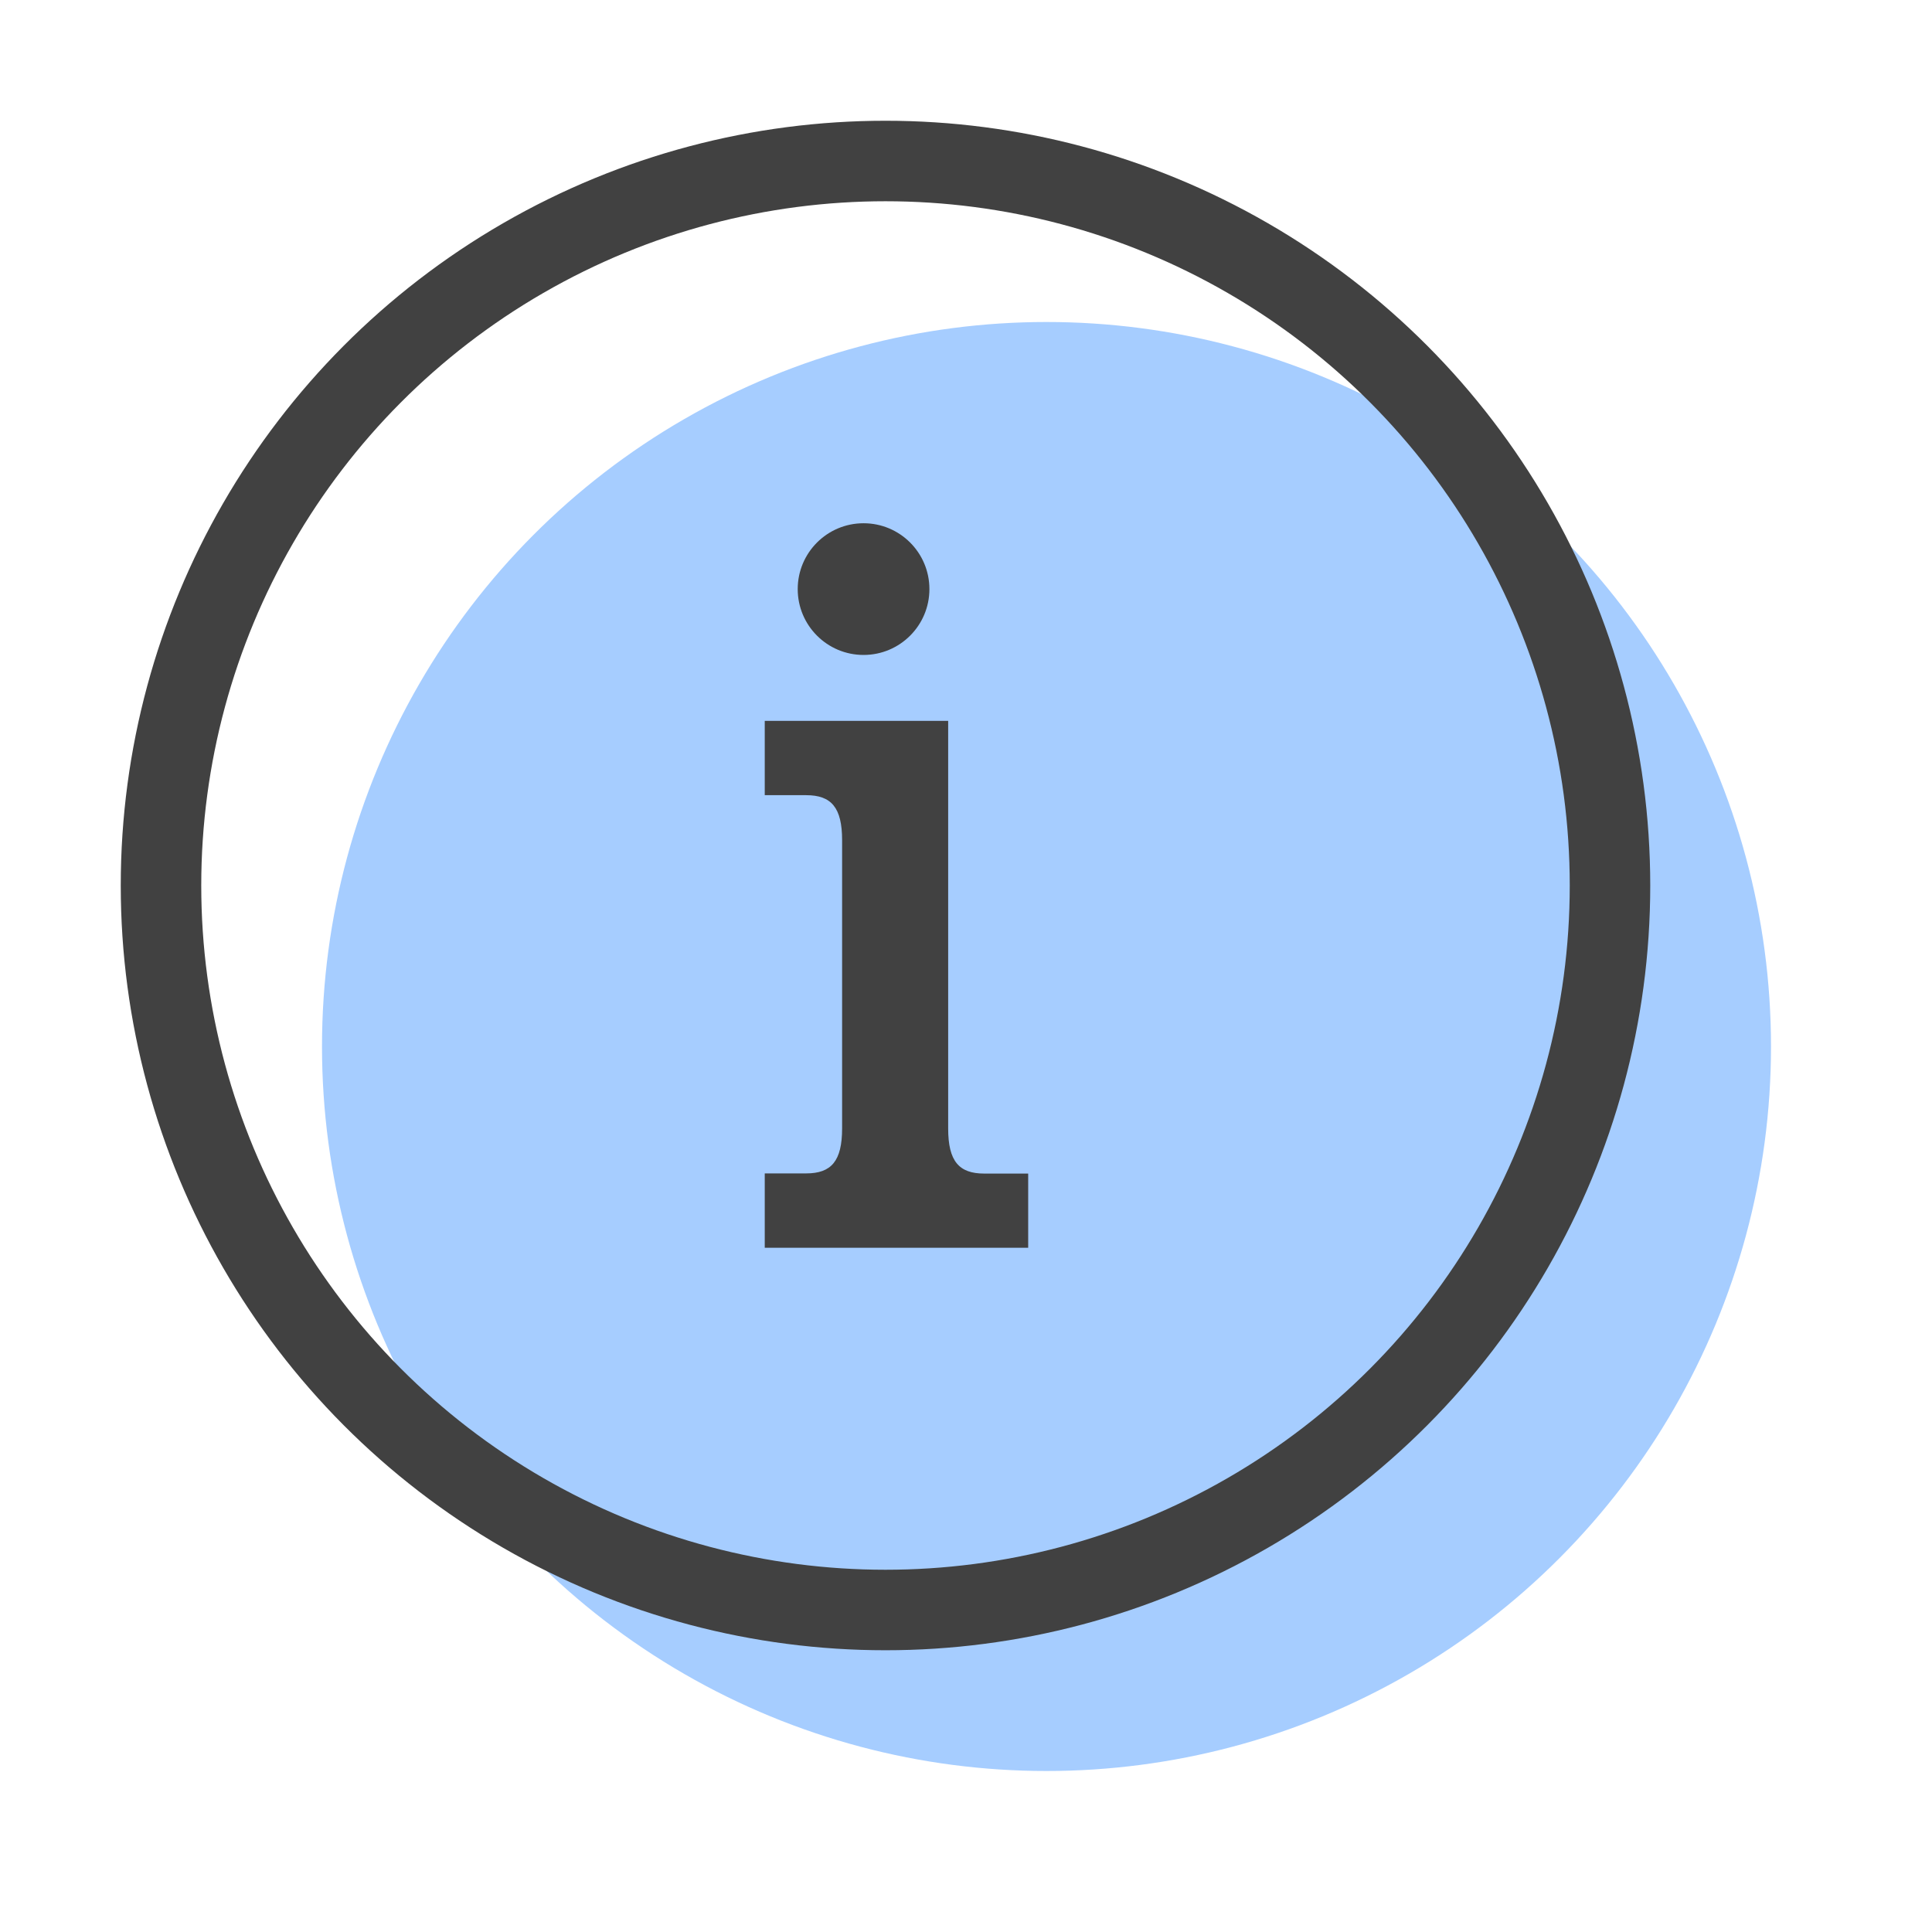 <svg xmlns="http://www.w3.org/2000/svg" width="48" height="48" viewBox="0 0 48 48">
    <g fill="none" fill-rule="evenodd">
        <path fill="#FFF" fill-opacity="0" fill-rule="nonzero" d="M0 0H48V48H0z"/>
        <circle cx="26" cy="26" r="18" fill="#A6CDFF" fill-rule="nonzero"/>
        <g fill="#414141" transform="translate(19 13)">
            <path fill-rule="nonzero" d="M6.545 18H0v-1.847h1.028c.627 0 .894-.307.894-1.12V7.876c0-.813-.267-1.12-.894-1.12H0V4.91h4.557v10.127c0 .812.268 1.12.895 1.12h1.093V18z"/>
            <circle cx="2.455" cy="1.636" r="1.636"/>
        </g>
        <circle cx="22" cy="22" r="18" fill-rule="nonzero" stroke="#414141" stroke-linecap="round" stroke-linejoin="round" stroke-width="2"/>
    </g>
</svg>
